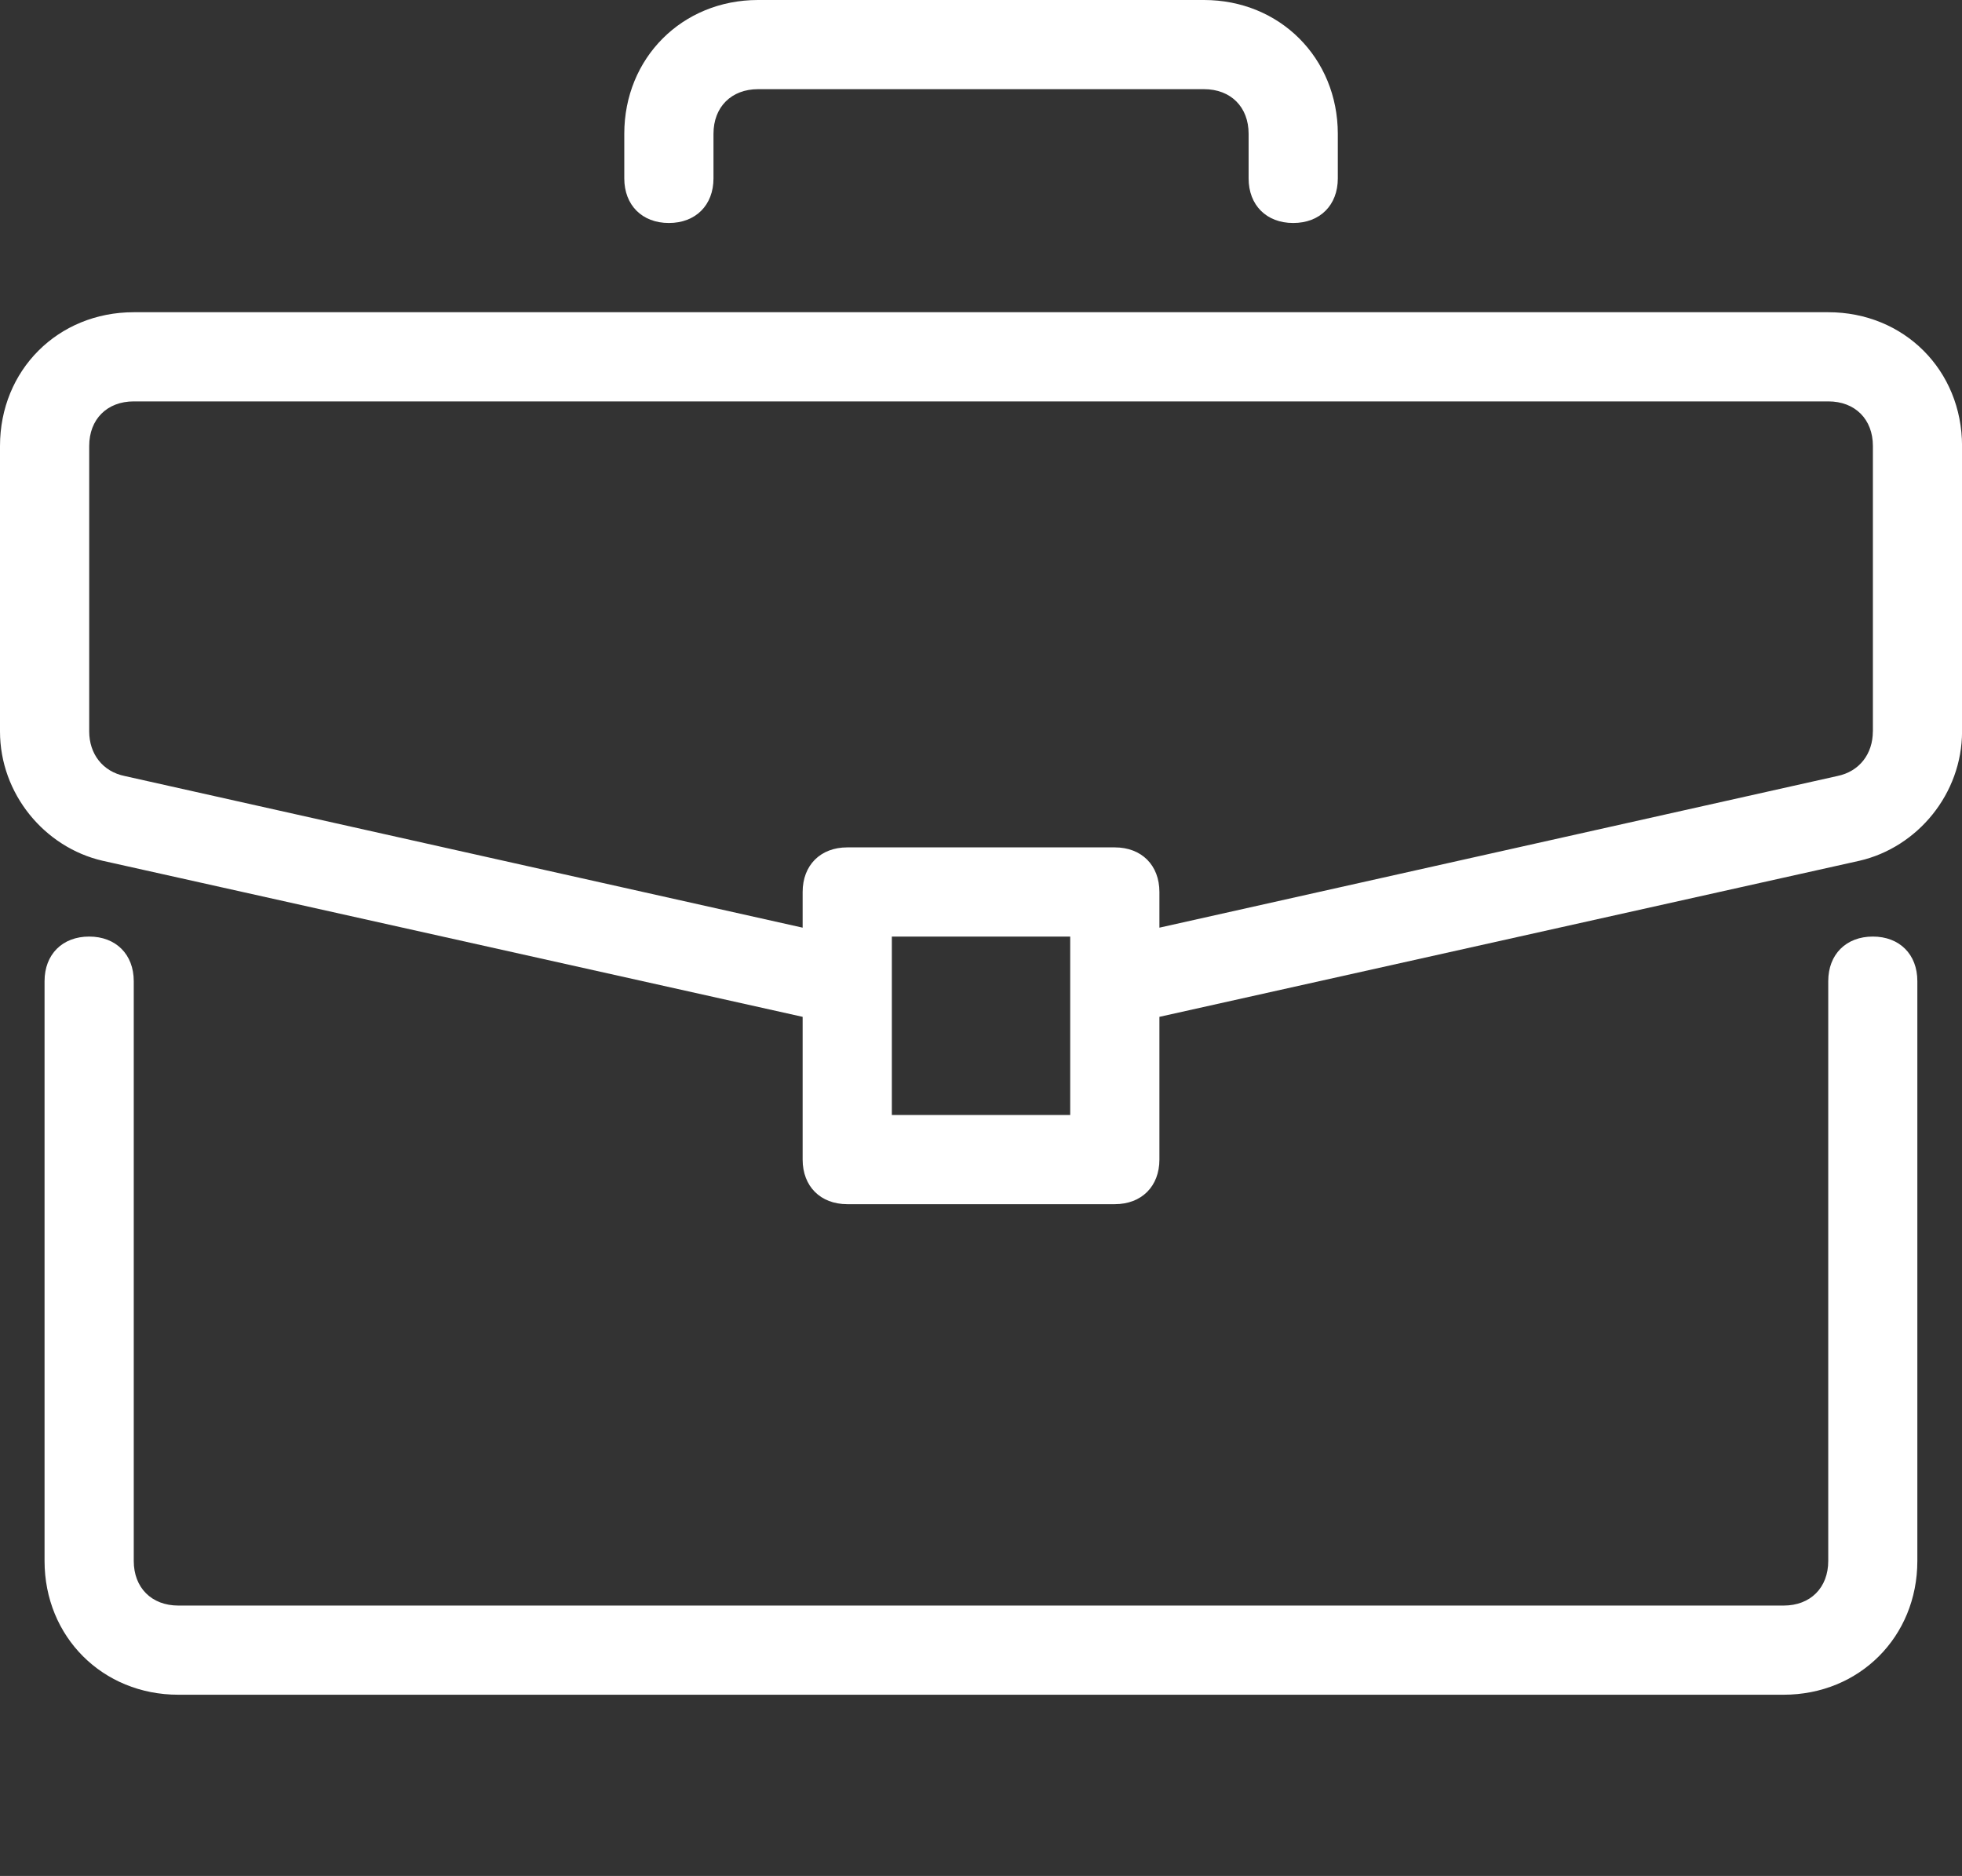 <?xml version="1.0" encoding="utf-8"?>
<!-- Generator: Adobe Illustrator 24.1.1, SVG Export Plug-In . SVG Version: 6.00 Build 0)  -->
<svg version="1.1" id="Calque_1" xmlns="http://www.w3.org/2000/svg" xmlns:xlink="http://www.w3.org/1999/xlink" x="0px" y="0px"
	 viewBox="0 0 38.182 36.501" style="enable-background:new 0 0 38.182 36.501;" xml:space="preserve">
<rect x="0" y="0" width="38.182" height="36.501" fill="#333333" stroke="none"/>
<style type="text/css">
	.st0{fill:#FFFFFF;}
</style>
<g>
	<g>
		<g>
			<path class="st0" d="M36.447,18.223c-0.521,0-0.868,0.347-0.868,0.868v11.281c0,0.521-0.347,0.868-0.868,0.868H3.471
				c-0.521,0-0.868-0.347-0.868-0.868V19.091c0-0.521-0.347-0.868-0.868-0.868s-0.868,0.347-0.868,0.868v11.281
				c0,1.475,1.128,2.603,2.603,2.603h31.24c1.475,0,2.603-1.128,2.603-2.603V19.091C37.314,18.57,36.967,18.223,36.447,18.223z"/>
		</g>
	</g>
	<g>
		<g>
			<path class="st0" d="M35.579,6.075H2.603C1.128,6.075,0,7.203,0,8.678v5.554c0,1.215,0.868,2.256,1.996,2.516l13.624,3.037v2.777
				c0,0.521,0.347,0.868,0.868,0.868h5.207c0.521,0,0.868-0.347,0.868-0.868v-2.777l13.624-3.037
				c1.128-0.26,1.996-1.302,1.996-2.517V8.678C38.182,7.203,37.054,6.075,35.579,6.075z M20.827,21.694h-3.471v-3.471h3.471V21.694z
				 M36.447,14.232c0,0.434-0.26,0.781-0.694,0.868l-13.19,2.95v-0.694c0-0.521-0.347-0.868-0.868-0.868h-5.207
				c-0.521,0-0.868,0.347-0.868,0.868v0.694l-13.19-2.95c-0.434-0.087-0.694-0.434-0.694-0.868V8.678
				c0-0.521,0.347-0.868,0.868-0.868h32.976c0.521,0,0.868,0.347,0.868,0.868V14.232z"/>
		</g>
	</g>
	<g>
		<g>
			<path class="st0" d="M23.43,0h-8.678c-1.475,0-2.603,1.128-2.603,2.603v0.868c0,0.521,0.347,0.868,0.868,0.868
				c0.521,0,0.868-0.347,0.868-0.868V2.603c0-0.521,0.347-0.868,0.868-0.868h8.678c0.521,0,0.868,0.347,0.868,0.868v0.868
				c0,0.521,0.347,0.868,0.868,0.868c0.521,0,0.868-0.347,0.868-0.868V2.603C26.033,1.128,24.905,0,23.43,0z"/>
		</g>
	</g>
</g>
</svg>
